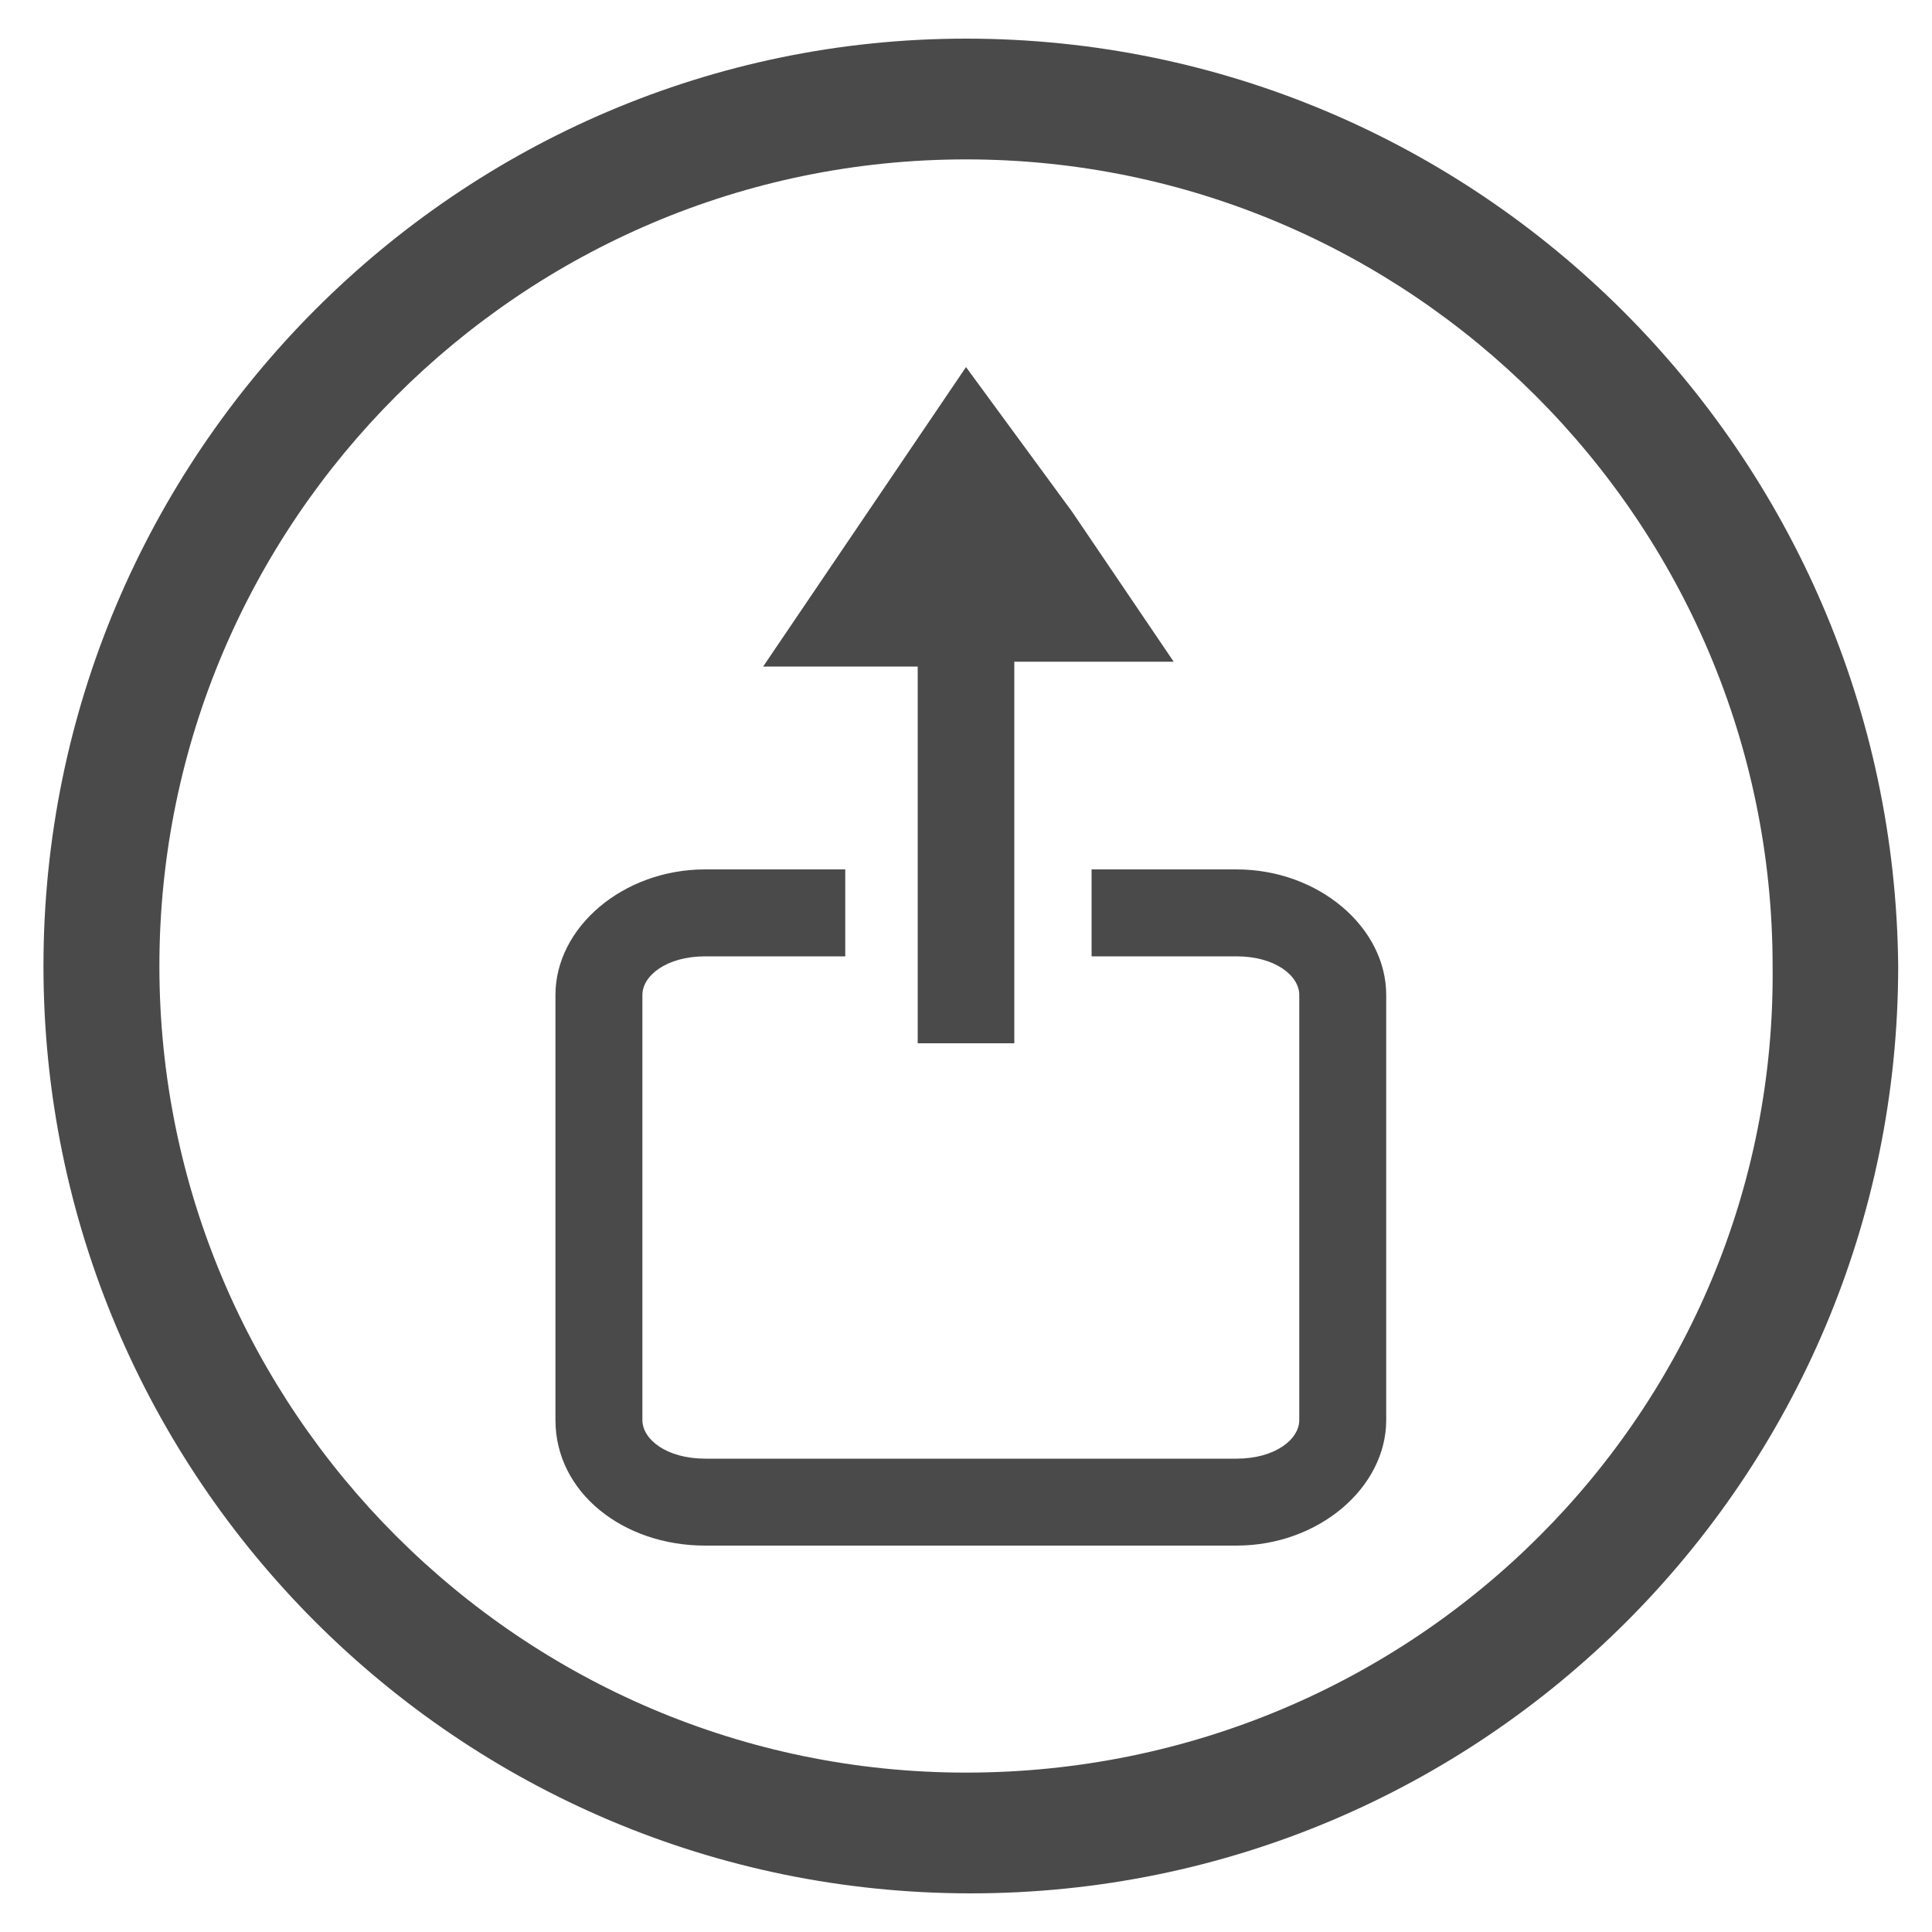<?xml version="1.0" encoding="utf-8"?>
<!-- Generator: Adobe Illustrator 27.8.0, SVG Export Plug-In . SVG Version: 6.00 Build 0)  -->
<svg version="1.1" id="Laag_1" xmlns="http://www.w3.org/2000/svg" xmlns:xlink="http://www.w3.org/1999/xlink" x="0px" y="0px"
	 viewBox="0 0 40 40" style="enable-background:new 0 0 40 40;" xml:space="preserve">
<style type="text/css">
	.st0{fill:#4B4A4A;}
</style>
<path class="st0" d="M39.3,20c0,10.6-8.6,19.2-19.2,19.2S0.9,30.6,0.9,20S9.5,0.8,20,0.8C30.6,0.8,39.2,9.4,39.3,20z M36.7,20
	c0-9.2-7.5-16.7-16.7-16.7S3.3,10.8,3.3,20S10.8,36.7,20,36.7C29.3,36.7,36.8,29.2,36.7,20z M25.6,18h-3v1.8h3
	c0.8,0,1.3,0.4,1.3,0.8v8.8c0,0.4-0.5,0.8-1.3,0.8h-11c-0.8,0-1.3-0.4-1.3-0.8v-8.8c0-0.4,0.5-0.8,1.3-0.8h2.9V18h-2.9
	c-1.7,0-3.1,1.2-3.1,2.6v8.8c0,1.5,1.4,2.6,3.1,2.6h11c1.7,0,3.1-1.2,3.1-2.6v-8.8C28.7,19.2,27.3,18,25.6,18z M19,21.6h2v-7.9h3.3
	l-2.1-3.1L20,7.6l-2.1,3.1l-2.1,3.1H19V21.6z"/>
</svg>
